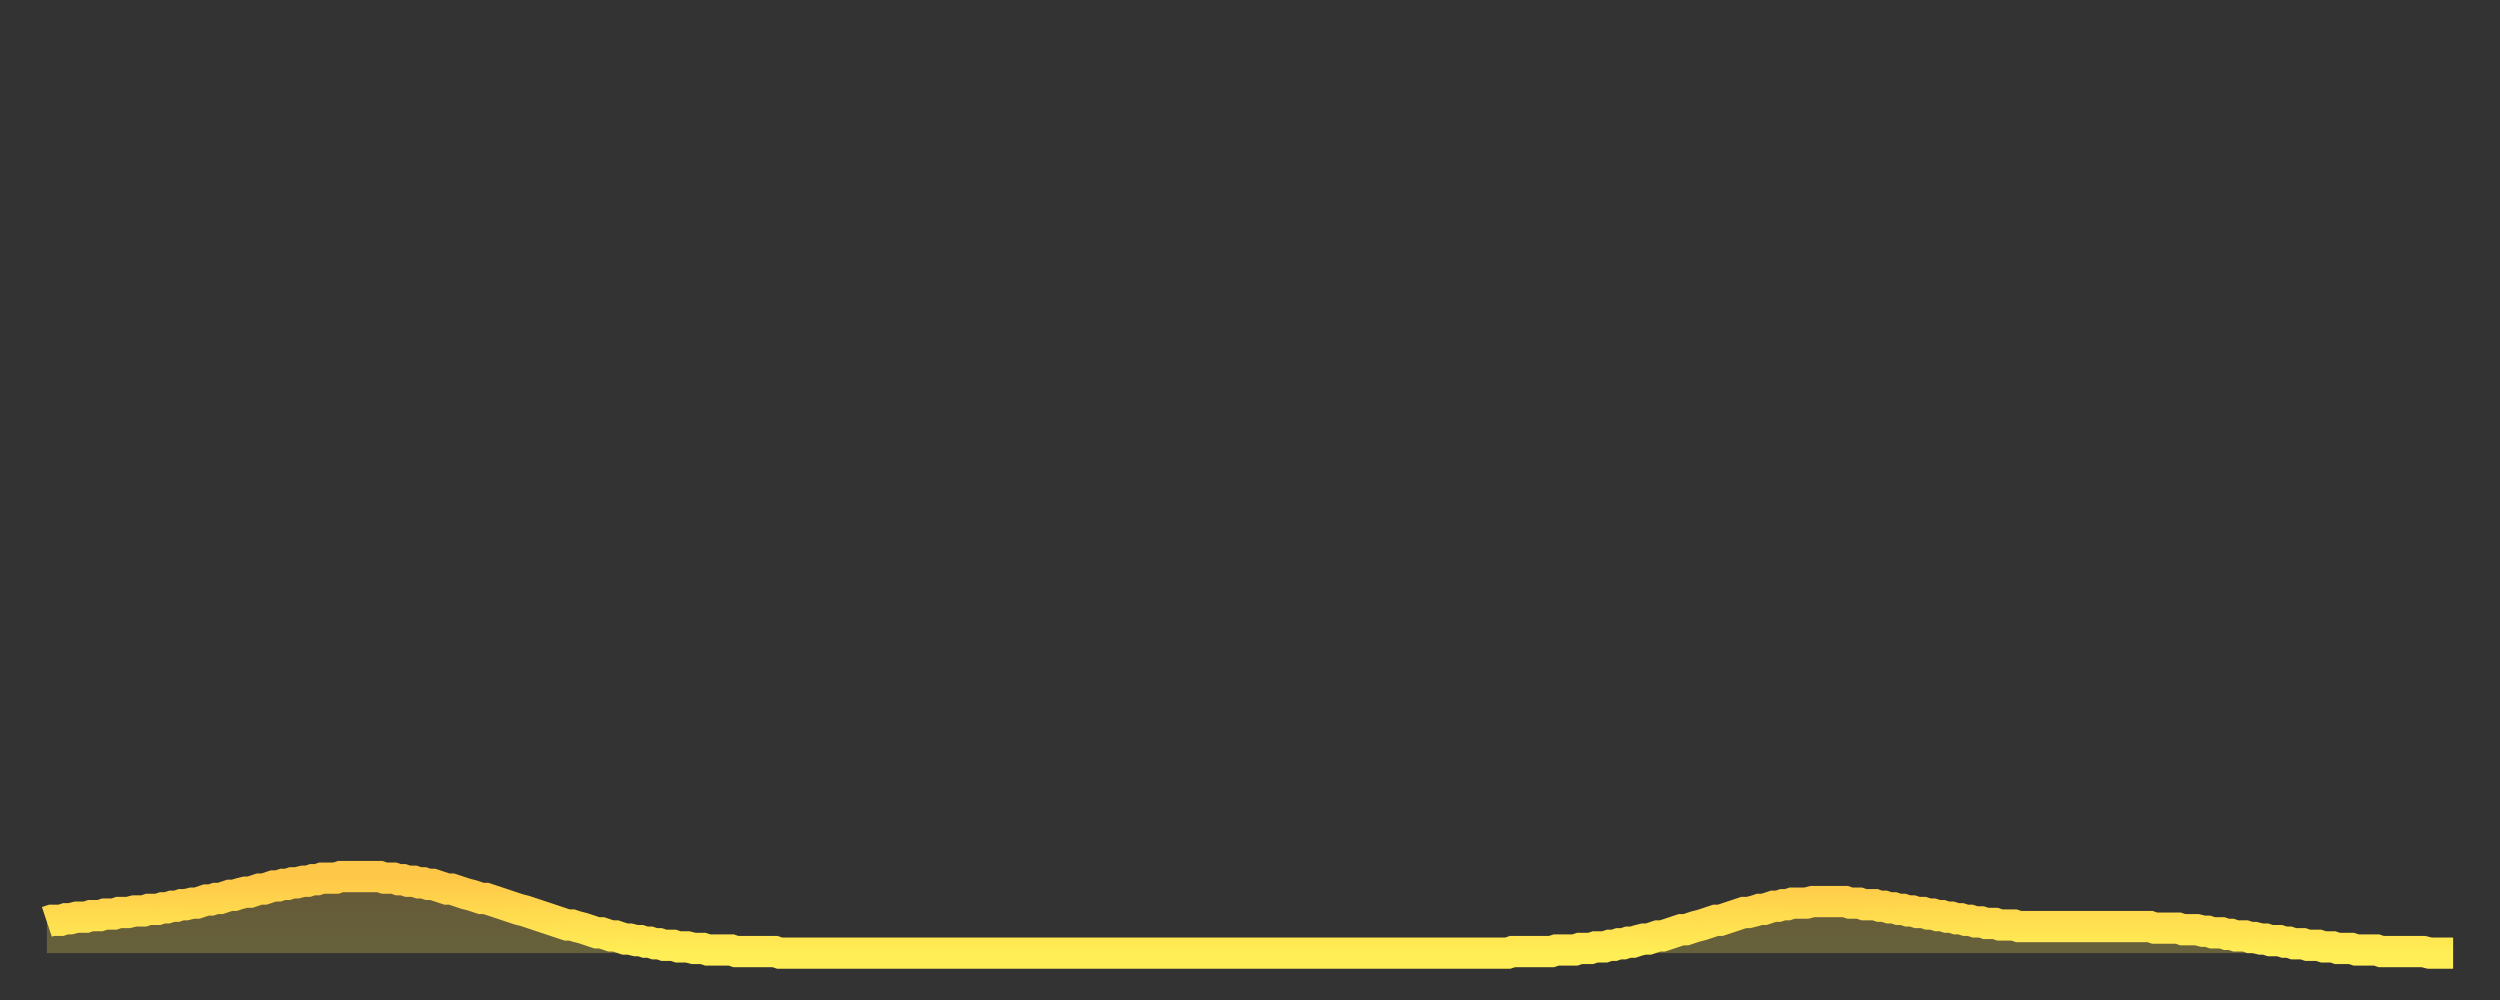 <?xml version="1.0" encoding="utf-8" ?>
<svg baseProfile="full" height="64" version="1.1" width="160" xmlns="http://www.w3.org/2000/svg" xmlns:ev="http://www.w3.org/2001/xml-events" xmlns:xlink="http://www.w3.org/1999/xlink"><rect width="100%" height="100%" fill="#333333" stroke="none"/><defs><linearGradient id="id4602782" x1="0" x2="0" y1="0" y2="1"><stop offset="0%" stop-color="#ffc748" /><stop offset="50%" stop-color="#ffdb4e" /><stop offset="100%" stop-color="#ffee55" /></linearGradient></defs><g transform="translate(3,3)"><g><path d="M 0.0 56.0 0.3 55.9 0.6 55.9 0.9 55.9 1.2 55.8 1.5 55.8 1.9 55.7 2.2 55.7 2.5 55.7 2.8 55.6 3.1 55.6 3.4 55.6 3.7 55.5 4.0 55.5 4.3 55.5 4.6 55.4 4.9 55.4 5.2 55.4 5.6 55.3 5.9 55.3 6.2 55.3 6.5 55.2 6.8 55.2 7.1 55.2 7.4 55.1 7.7 55.1 8.0 55.0 8.3 55.0 8.6 54.9 8.9 54.9 9.3 54.8 9.6 54.8 9.9 54.7 10.2 54.6 10.5 54.6 10.8 54.5 11.1 54.5 11.4 54.4 11.7 54.3 12.0 54.3 12.3 54.2 12.7 54.1 13.0 54.1 13.3 54.0 13.6 53.9 13.9 53.9 14.2 53.8 14.5 53.7 14.8 53.7 15.1 53.6 15.4 53.6 15.7 53.5 16.0 53.5 16.4 53.4 16.7 53.4 17.0 53.3 17.3 53.3 17.6 53.2 17.9 53.2 18.2 53.2 18.5 53.2 18.8 53.1 19.1 53.1 19.4 53.1 19.8 53.1 20.1 53.1 20.4 53.1 20.7 53.1 21.0 53.1 21.3 53.1 21.6 53.2 21.9 53.2 22.2 53.2 22.5 53.3 22.8 53.3 23.1 53.4 23.5 53.4 23.8 53.5 24.1 53.5 24.4 53.6 24.7 53.6 25.0 53.7 25.3 53.8 25.6 53.9 25.9 53.9 26.2 54.0 26.5 54.1 26.8 54.2 27.2 54.3 27.5 54.4 27.8 54.5 28.1 54.5 28.4 54.6 28.7 54.7 29.0 54.8 29.3 54.9 29.6 55.0 29.9 55.1 30.2 55.2 30.6 55.3 30.9 55.4 31.2 55.5 31.5 55.6 31.8 55.7 32.1 55.8 32.4 55.9 32.7 56.0 33.0 56.1 33.3 56.2 33.6 56.2 33.9 56.3 34.3 56.4 34.6 56.5 34.9 56.6 35.2 56.7 35.5 56.7 35.8 56.8 36.1 56.9 36.4 56.9 36.7 57.0 37.0 57.1 37.3 57.1 37.7 57.2 38.0 57.2 38.3 57.3 38.6 57.3 38.9 57.4 39.2 57.4 39.5 57.5 39.8 57.5 40.1 57.5 40.4 57.6 40.7 57.6 41.0 57.6 41.4 57.7 41.7 57.7 42.0 57.7 42.3 57.8 42.6 57.8 42.9 57.8 43.2 57.8 43.5 57.8 43.8 57.8 44.1 57.9 44.4 57.9 44.7 57.9 45.1 57.9 45.4 57.9 45.7 57.9 46.0 57.9 46.3 57.9 46.6 57.9 46.9 58.0 47.2 58.0 47.5 58.0 47.8 58.0 48.1 58.0 48.5 58.0 48.8 58.0 49.1 58.0 49.4 58.0 49.7 58.0 50.0 58.0 50.3 58.0 50.6 58.0 50.9 58.0 51.2 58.0 51.5 58.0 51.8 58.0 52.2 58.0 52.5 58.0 52.8 58.0 53.1 58.0 53.4 58.0 53.7 58.0 54.0 58.0 54.3 58.0 54.6 58.0 54.9 58.0 55.2 58.0 55.6 58.0 55.9 58.0 56.2 58.0 56.5 58.0 56.8 58.0 57.1 58.0 57.4 58.0 57.7 58.0 58.0 58.0 58.3 58.0 58.6 58.0 58.9 58.0 59.3 58.0 59.6 58.0 59.9 58.0 60.2 58.0 60.5 58.0 60.8 58.0 61.1 58.0 61.4 58.0 61.7 58.0 62.0 58.0 62.3 58.0 62.6 58.0 63.0 58.0 63.3 58.0 63.6 58.0 63.9 58.0 64.2 58.0 64.5 58.0 64.8 58.0 65.1 58.0 65.4 58.0 65.7 58.0 66.0 58.0 66.4 58.0 66.7 58.0 67.0 58.0 67.3 58.0 67.6 58.0 67.9 58.0 68.2 58.0 68.5 58.0 68.8 58.0 69.1 58.0 69.4 58.0 69.7 58.0 70.1 58.0 70.4 58.0 70.7 58.0 71.0 58.0 71.3 58.0 71.6 58.0 71.9 58.0 72.2 58.0 72.5 58.0 72.8 58.0 73.1 58.0 73.5 58.0 73.8 58.0 74.1 58.0 74.4 58.0 74.7 58.0 75.0 58.0 75.3 58.0 75.6 58.0 75.9 58.0 76.2 58.0 76.5 58.0 76.8 58.0 77.2 58.0 77.5 58.0 77.8 58.0 78.1 58.0 78.4 58.0 78.7 58.0 79.0 58.0 79.3 58.0 79.6 58.0 79.9 58.0 80.2 58.0 80.5 58.0 80.9 58.0 81.2 58.0 81.5 58.0 81.8 58.0 82.1 58.0 82.4 58.0 82.7 58.0 83.0 58.0 83.3 58.0 83.6 58.0 83.9 58.0 84.3 58.0 84.6 58.0 84.9 58.0 85.2 58.0 85.5 58.0 85.8 58.0 86.1 58.0 86.4 58.0 86.7 58.0 87.0 58.0 87.3 58.0 87.6 58.0 88.0 58.0 88.3 58.0 88.6 58.0 88.9 58.0 89.2 58.0 89.5 58.0 89.8 58.0 90.1 58.0 90.4 58.0 90.7 58.0 91.0 58.0 91.4 58.0 91.7 58.0 92.0 58.0 92.3 58.0 92.6 58.0 92.9 58.0 93.2 58.0 93.5 58.0 93.8 57.9 94.1 57.9 94.4 57.9 94.7 57.9 95.1 57.9 95.4 57.9 95.7 57.9 96.0 57.9 96.3 57.9 96.6 57.8 96.9 57.8 97.2 57.8 97.5 57.8 97.8 57.8 98.1 57.7 98.4 57.7 98.8 57.7 99.1 57.6 99.4 57.6 99.7 57.6 100.0 57.5 100.3 57.5 100.6 57.4 100.9 57.4 101.2 57.3 101.5 57.3 101.8 57.2 102.2 57.1 102.5 57.1 102.8 57.0 103.1 56.9 103.4 56.9 103.7 56.8 104.0 56.7 104.3 56.6 104.6 56.5 104.9 56.5 105.2 56.4 105.5 56.3 105.9 56.2 106.2 56.1 106.5 56.0 106.8 55.9 107.1 55.9 107.4 55.8 107.7 55.7 108.0 55.6 108.3 55.5 108.6 55.4 108.9 55.4 109.3 55.3 109.6 55.2 109.9 55.2 110.2 55.1 110.5 55.0 110.8 55.0 111.1 54.9 111.4 54.9 111.7 54.8 112.0 54.8 112.3 54.8 112.6 54.8 113.0 54.7 113.3 54.7 113.6 54.7 113.9 54.7 114.2 54.7 114.5 54.7 114.8 54.7 115.1 54.7 115.4 54.8 115.7 54.8 116.0 54.8 116.3 54.9 116.7 54.9 117.0 54.9 117.3 55.0 117.6 55.0 117.9 55.1 118.2 55.1 118.5 55.2 118.8 55.2 119.1 55.3 119.4 55.3 119.7 55.4 120.1 55.4 120.4 55.5 120.7 55.5 121.0 55.6 121.3 55.6 121.6 55.7 121.9 55.7 122.2 55.8 122.5 55.8 122.8 55.9 123.1 55.9 123.4 56.0 123.8 56.0 124.1 56.1 124.4 56.1 124.7 56.1 125.0 56.2 125.3 56.2 125.6 56.2 125.9 56.2 126.2 56.3 126.5 56.3 126.8 56.3 127.2 56.3 127.5 56.3 127.8 56.3 128.1 56.3 128.4 56.3 128.7 56.3 129.0 56.3 129.3 56.3 129.6 56.3 129.9 56.3 130.2 56.3 130.5 56.3 130.9 56.3 131.2 56.3 131.5 56.3 131.8 56.3 132.1 56.3 132.4 56.3 132.7 56.3 133.0 56.3 133.3 56.3 133.6 56.3 133.9 56.3 134.2 56.3 134.6 56.3 134.9 56.4 135.2 56.4 135.5 56.4 135.8 56.4 136.1 56.4 136.4 56.4 136.7 56.5 137.0 56.5 137.3 56.5 137.6 56.5 138.0 56.6 138.3 56.6 138.6 56.7 138.9 56.7 139.2 56.7 139.5 56.8 139.8 56.8 140.1 56.9 140.4 56.9 140.7 56.9 141.0 57.0 141.3 57.0 141.7 57.1 142.0 57.1 142.3 57.2 142.6 57.2 142.9 57.2 143.2 57.3 143.5 57.3 143.8 57.4 144.1 57.4 144.4 57.4 144.7 57.5 145.1 57.5 145.4 57.5 145.7 57.6 146.0 57.6 146.3 57.6 146.6 57.7 146.9 57.7 147.2 57.7 147.5 57.7 147.8 57.8 148.1 57.8 148.4 57.8 148.8 57.8 149.1 57.8 149.4 57.9 149.7 57.9 150.0 57.9 150.3 57.9 150.6 57.9 150.9 57.9 151.2 57.9 151.5 57.9 151.8 57.9 152.1 57.9 152.5 58.0 152.8 58.0 153.1 58.0 153.4 58.0 153.7 58.0 154.0 58.0" fill="none" id="graph-curve" opacity="1" stroke="url(#id4602782)" stroke-width="2" /><path d="M 0 58 L 0.0 56.0 0.3 55.9 0.6 55.9 0.9 55.9 1.2 55.8 1.5 55.8 1.9 55.7 2.2 55.7 2.5 55.7 2.8 55.6 3.1 55.6 3.4 55.6 3.7 55.5 4.0 55.5 4.3 55.5 4.6 55.4 4.9 55.4 5.2 55.4 5.6 55.3 5.9 55.3 6.2 55.3 6.5 55.2 6.8 55.2 7.1 55.2 7.4 55.1 7.7 55.1 8.0 55.0 8.3 55.0 8.6 54.9 8.9 54.9 9.3 54.8 9.6 54.8 9.9 54.7 10.2 54.6 10.5 54.6 10.8 54.5 11.1 54.5 11.4 54.4 11.7 54.3 12.0 54.3 12.3 54.2 12.7 54.1 13.0 54.1 13.3 54.0 13.6 53.9 13.9 53.9 14.2 53.8 14.5 53.7 14.8 53.7 15.1 53.6 15.4 53.6 15.7 53.5 16.0 53.5 16.4 53.4 16.7 53.4 17.0 53.3 17.3 53.3 17.6 53.2 17.9 53.2 18.2 53.2 18.5 53.2 18.8 53.1 19.1 53.1 19.4 53.1 19.8 53.1 20.1 53.1 20.4 53.1 20.7 53.1 21.0 53.1 21.3 53.1 21.6 53.2 21.9 53.2 22.2 53.2 22.5 53.3 22.8 53.3 23.1 53.4 23.5 53.4 23.8 53.5 24.1 53.5 24.4 53.6 24.7 53.6 25.0 53.7 25.3 53.8 25.6 53.9 25.9 53.9 26.2 54.0 26.5 54.1 26.8 54.2 27.2 54.3 27.5 54.4 27.8 54.5 28.1 54.5 28.4 54.6 28.7 54.7 29.0 54.8 29.3 54.9 29.6 55.0 29.9 55.1 30.2 55.2 30.6 55.3 30.9 55.4 31.2 55.5 31.5 55.6 31.8 55.7 32.1 55.8 32.4 55.9 32.7 56.0 33.0 56.1 33.3 56.2 33.6 56.2 33.9 56.3 34.3 56.4 34.6 56.5 34.9 56.6 35.2 56.7 35.5 56.7 35.8 56.8 36.1 56.9 36.4 56.9 36.7 57.0 37.0 57.1 37.3 57.1 37.7 57.2 38.0 57.2 38.3 57.3 38.6 57.3 38.9 57.4 39.2 57.4 39.5 57.5 39.8 57.5 40.1 57.5 40.4 57.6 40.7 57.6 41.0 57.6 41.4 57.7 41.7 57.7 42.0 57.7 42.3 57.8 42.6 57.8 42.9 57.8 43.2 57.8 43.5 57.8 43.8 57.8 44.1 57.9 44.4 57.9 44.7 57.9 45.1 57.9 45.4 57.9 45.7 57.9 46.0 57.9 46.3 57.9 46.6 57.9 46.9 58.0 47.2 58.0 47.5 58.0 47.8 58.0 48.1 58.0 48.5 58.0 48.8 58.0 49.1 58.0 49.4 58.0 49.7 58.0 50.0 58.0 50.3 58.0 50.6 58.0 50.9 58.0 51.2 58.0 51.5 58.0 51.8 58.0 52.2 58.0 52.5 58.0 52.8 58.0 53.1 58.0 53.4 58.0 53.7 58.0 54.0 58.0 54.3 58.0 54.6 58.0 54.9 58.0 55.2 58.0 55.6 58.0 55.9 58.0 56.2 58.0 56.5 58.0 56.8 58.0 57.1 58.0 57.4 58.0 57.7 58.0 58.0 58.0 58.3 58.0 58.6 58.0 58.9 58.0 59.3 58.0 59.6 58.0 59.9 58.0 60.2 58.0 60.5 58.0 60.8 58.0 61.1 58.0 61.4 58.0 61.7 58.0 62.0 58.0 62.3 58.0 62.6 58.0 63.0 58.0 63.3 58.0 63.6 58.0 63.9 58.0 64.2 58.0 64.5 58.0 64.8 58.0 65.1 58.0 65.4 58.0 65.7 58.0 66.0 58.0 66.4 58.0 66.7 58.0 67.0 58.0 67.3 58.0 67.6 58.0 67.9 58.0 68.2 58.0 68.5 58.0 68.8 58.0 69.1 58.0 69.4 58.0 69.7 58.0 70.1 58.0 70.4 58.0 70.7 58.0 71.0 58.0 71.3 58.0 71.6 58.0 71.9 58.0 72.2 58.0 72.5 58.0 72.8 58.0 73.1 58.0 73.5 58.0 73.8 58.0 74.1 58.0 74.4 58.0 74.7 58.0 75.0 58.0 75.3 58.0 75.6 58.0 75.9 58.0 76.2 58.0 76.5 58.0 76.8 58.0 77.2 58.0 77.5 58.0 77.8 58.0 78.1 58.0 78.4 58.0 78.7 58.0 79.0 58.0 79.3 58.0 79.6 58.0 79.9 58.0 80.2 58.0 80.5 58.0 80.9 58.0 81.2 58.0 81.5 58.0 81.8 58.0 82.1 58.0 82.4 58.0 82.7 58.0 83.0 58.0 83.3 58.0 83.6 58.0 83.9 58.0 84.3 58.0 84.6 58.0 84.9 58.0 85.2 58.0 85.5 58.0 85.8 58.0 86.1 58.0 86.4 58.0 86.7 58.0 87.0 58.0 87.3 58.0 87.6 58.0 88.0 58.0 88.3 58.0 88.6 58.0 88.9 58.0 89.2 58.0 89.5 58.0 89.8 58.0 90.1 58.0 90.4 58.0 90.7 58.0 91.0 58.0 91.4 58.0 91.7 58.0 92.0 58.0 92.3 58.0 92.6 58.0 92.9 58.0 93.2 58.0 93.5 58.0 93.8 57.9 94.1 57.9 94.4 57.9 94.7 57.9 95.1 57.9 95.4 57.9 95.7 57.9 96.0 57.9 96.3 57.9 96.6 57.8 96.9 57.8 97.2 57.8 97.5 57.8 97.8 57.8 98.1 57.7 98.4 57.7 98.8 57.7 99.1 57.6 99.4 57.6 99.7 57.6 100.0 57.5 100.3 57.5 100.6 57.4 100.9 57.4 101.2 57.3 101.5 57.3 101.8 57.2 102.2 57.1 102.5 57.1 102.8 57.0 103.1 56.9 103.4 56.9 103.7 56.8 104.0 56.7 104.3 56.6 104.6 56.5 104.9 56.5 105.2 56.4 105.5 56.3 105.9 56.2 106.2 56.1 106.5 56.0 106.8 55.9 107.1 55.9 107.4 55.8 107.7 55.7 108.0 55.6 108.3 55.5 108.6 55.4 108.9 55.4 109.3 55.3 109.6 55.2 109.9 55.2 110.2 55.1 110.5 55.0 110.8 55.0 111.1 54.9 111.4 54.9 111.7 54.8 112.0 54.8 112.3 54.8 112.6 54.8 113.0 54.7 113.3 54.7 113.6 54.7 113.9 54.7 114.2 54.7 114.5 54.7 114.8 54.7 115.1 54.7 115.4 54.8 115.7 54.8 116.0 54.8 116.3 54.9 116.7 54.9 117.0 54.9 117.3 55.0 117.6 55.0 117.9 55.1 118.2 55.1 118.5 55.2 118.8 55.2 119.1 55.3 119.4 55.3 119.7 55.4 120.1 55.4 120.4 55.5 120.7 55.5 121.0 55.6 121.3 55.6 121.6 55.7 121.9 55.7 122.2 55.8 122.5 55.8 122.8 55.9 123.1 55.9 123.4 56.0 123.8 56.0 124.1 56.1 124.4 56.1 124.7 56.1 125.0 56.2 125.3 56.2 125.6 56.2 125.9 56.2 126.2 56.3 126.5 56.3 126.8 56.3 127.2 56.3 127.5 56.3 127.8 56.3 128.1 56.3 128.4 56.3 128.7 56.3 129.0 56.3 129.3 56.3 129.6 56.3 129.9 56.3 130.2 56.3 130.5 56.3 130.9 56.3 131.2 56.3 131.5 56.3 131.8 56.3 132.1 56.3 132.4 56.3 132.7 56.3 133.0 56.3 133.3 56.3 133.6 56.3 133.9 56.3 134.2 56.3 134.6 56.3 134.9 56.4 135.2 56.4 135.5 56.4 135.8 56.4 136.1 56.4 136.4 56.4 136.7 56.5 137.0 56.5 137.3 56.5 137.6 56.5 138.0 56.6 138.3 56.6 138.6 56.7 138.9 56.7 139.2 56.7 139.5 56.8 139.8 56.8 140.1 56.9 140.4 56.9 140.7 56.9 141.0 57.0 141.3 57.0 141.7 57.1 142.0 57.1 142.3 57.2 142.6 57.2 142.9 57.2 143.2 57.3 143.5 57.3 143.8 57.4 144.1 57.4 144.4 57.4 144.7 57.5 145.1 57.5 145.4 57.5 145.7 57.6 146.0 57.6 146.3 57.6 146.6 57.7 146.9 57.7 147.2 57.7 147.5 57.7 147.8 57.8 148.1 57.8 148.4 57.8 148.8 57.8 149.1 57.8 149.4 57.9 149.7 57.9 150.0 57.9 150.3 57.9 150.6 57.9 150.9 57.9 151.2 57.9 151.5 57.9 151.8 57.9 152.1 57.9 152.5 58.0 152.8 58.0 153.1 58.0 153.4 58.0 153.7 58.0 154.0 58.0 154 58" fill="url(#id4602782)" fill-opacity=".25" id="graph-shadow" /></g></g></svg>